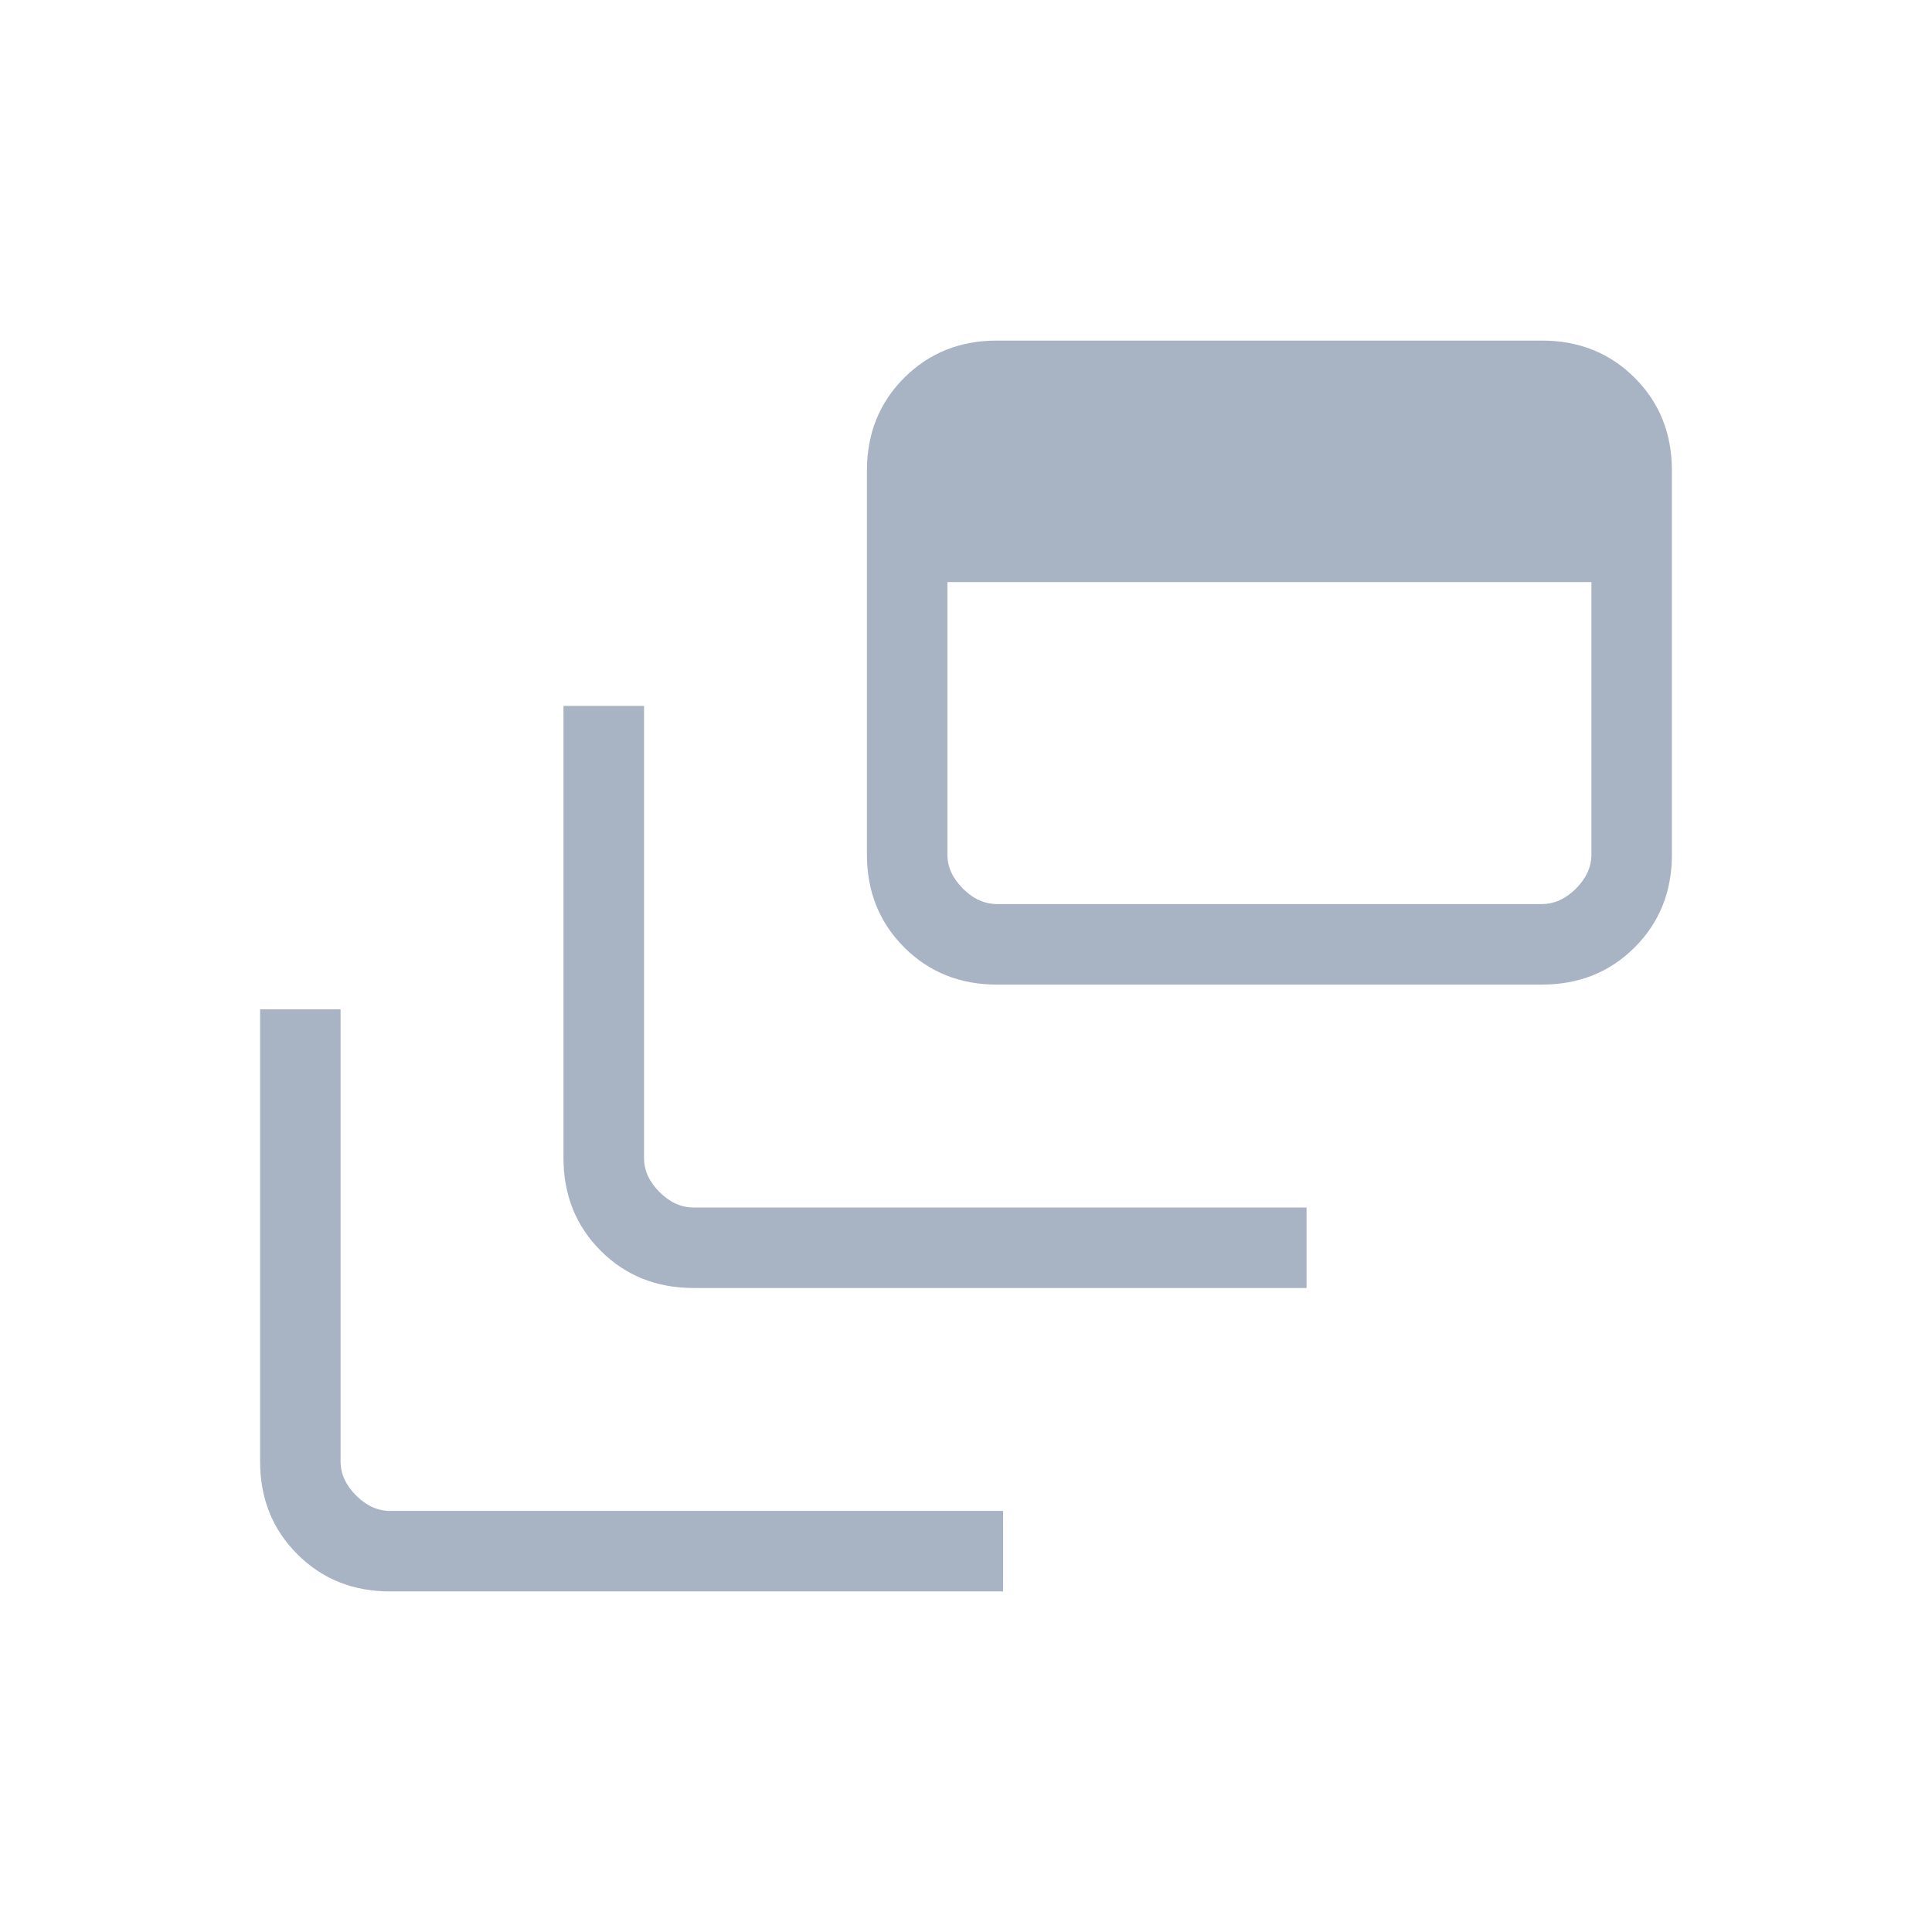 <svg width="32" height="32" viewBox="0 0 32 32" fill="none" xmlns="http://www.w3.org/2000/svg">
<mask id="mask0_853_1030" style="mask-type:alpha" maskUnits="userSpaceOnUse" x="0" y="0" width="32" height="32">
<rect width="32" height="32" fill="#D9D9D9"/>
</mask>
<g mask="url(#mask0_853_1030)">
<path d="M6.462 26.359C5.848 26.359 5.335 26.154 4.924 25.742C4.513 25.331 4.308 24.819 4.308 24.205V16.718H5.641V24.205C5.641 24.41 5.726 24.598 5.897 24.769C6.068 24.94 6.257 25.026 6.462 25.026H16.615V26.359H6.462ZM11.487 21.333C10.873 21.333 10.361 21.128 9.95 20.717C9.539 20.306 9.333 19.793 9.333 19.179V11.692H10.667V19.179C10.667 19.385 10.752 19.573 10.923 19.744C11.094 19.915 11.282 20 11.487 20H21.641V21.333H11.487ZM16.513 16.308C15.899 16.308 15.387 16.102 14.976 15.691C14.565 15.28 14.359 14.768 14.359 14.154V7.795C14.359 7.181 14.565 6.669 14.976 6.258C15.387 5.847 15.899 5.641 16.513 5.641H25.538C26.152 5.641 26.665 5.847 27.076 6.258C27.487 6.669 27.692 7.181 27.692 7.795V14.154C27.692 14.768 27.487 15.28 27.076 15.691C26.665 16.102 26.152 16.308 25.538 16.308H16.513ZM16.513 14.974H25.538C25.743 14.974 25.931 14.889 26.103 14.718C26.273 14.547 26.359 14.359 26.359 14.154V9.641H15.692V14.154C15.692 14.359 15.778 14.547 15.949 14.718C16.119 14.889 16.308 14.974 16.513 14.974Z" fill="#A8B3C3"/>
</g>
</svg>
